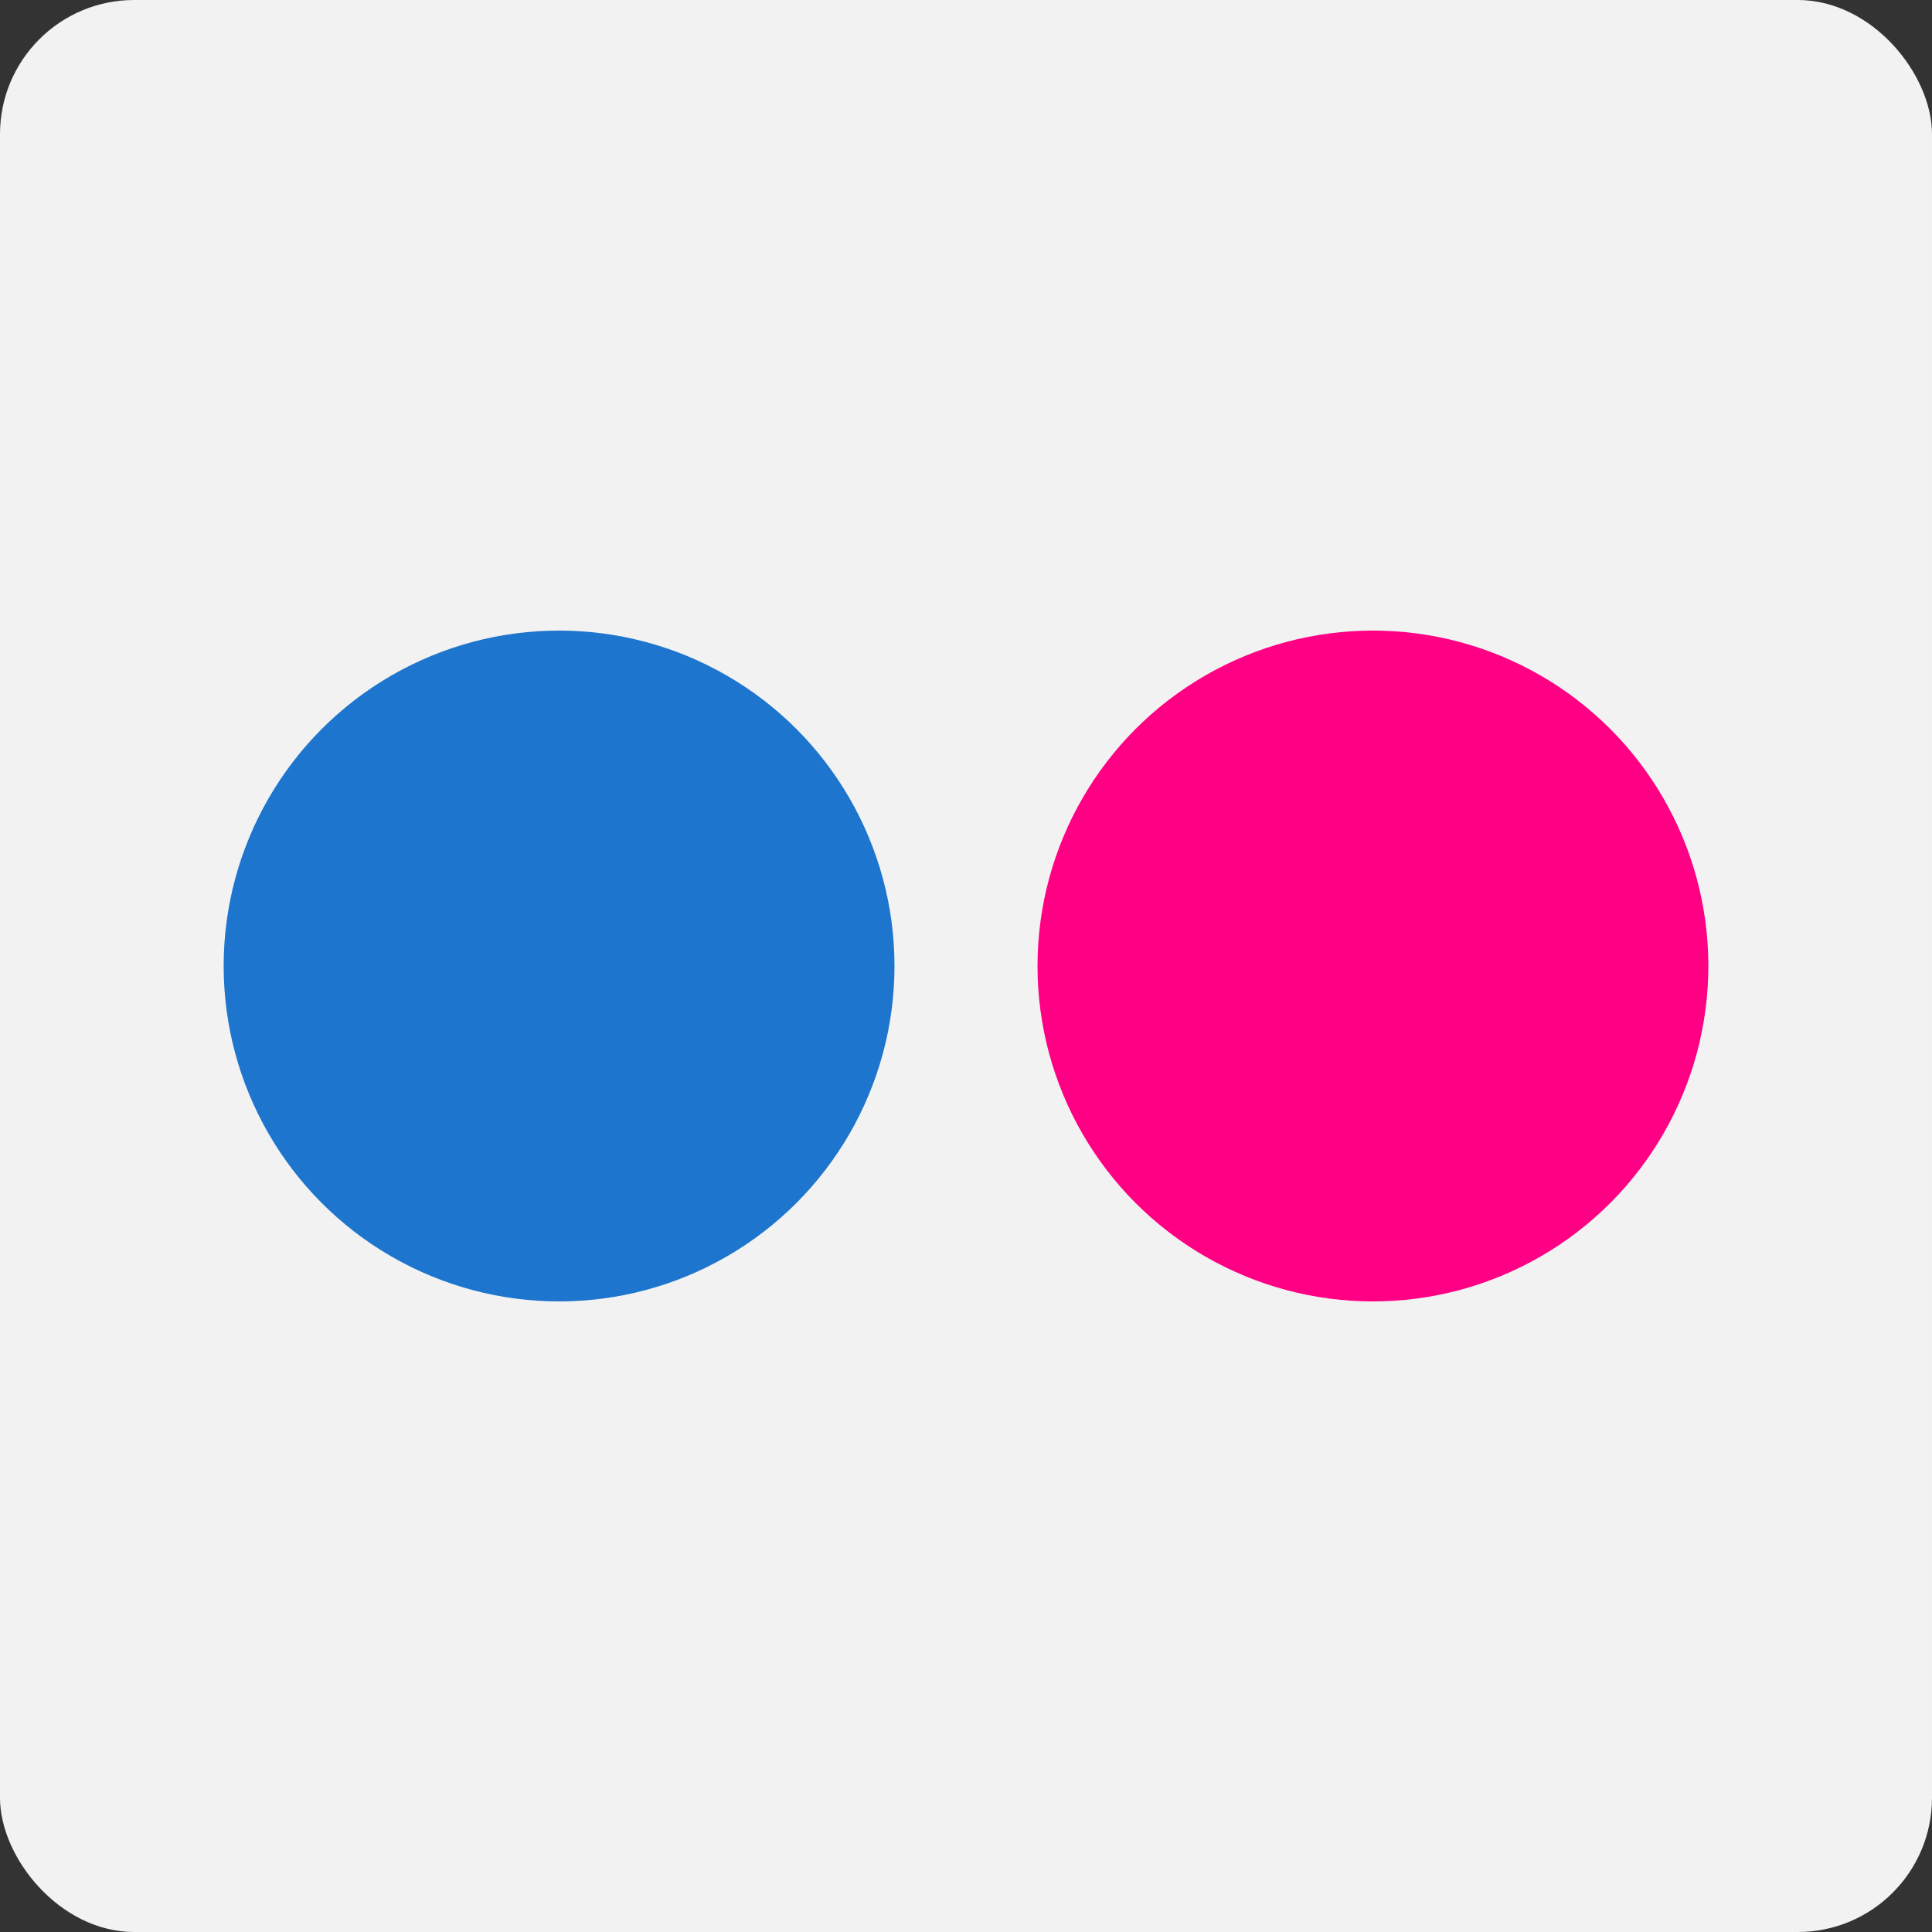 <svg id="Flickr" xmlns="http://www.w3.org/2000/svg" viewBox="0 0 144 144">
<rect x="0" y="0" width="144" height="144" fill="#333333" stroke="none"/>
<style>
.cls-1{fill:#f2f2f2;}
.cls-2{fill:#1d75ce;}
.cls-3{fill:#ff0084;}
</style>
<rect class="cls-1" width="144" height="144" rx="10"/><circle class="cls-2" cx="41.67" cy="72" r="25"/><circle class="cls-3" cx="102.33" cy="72" r="25"/></svg>